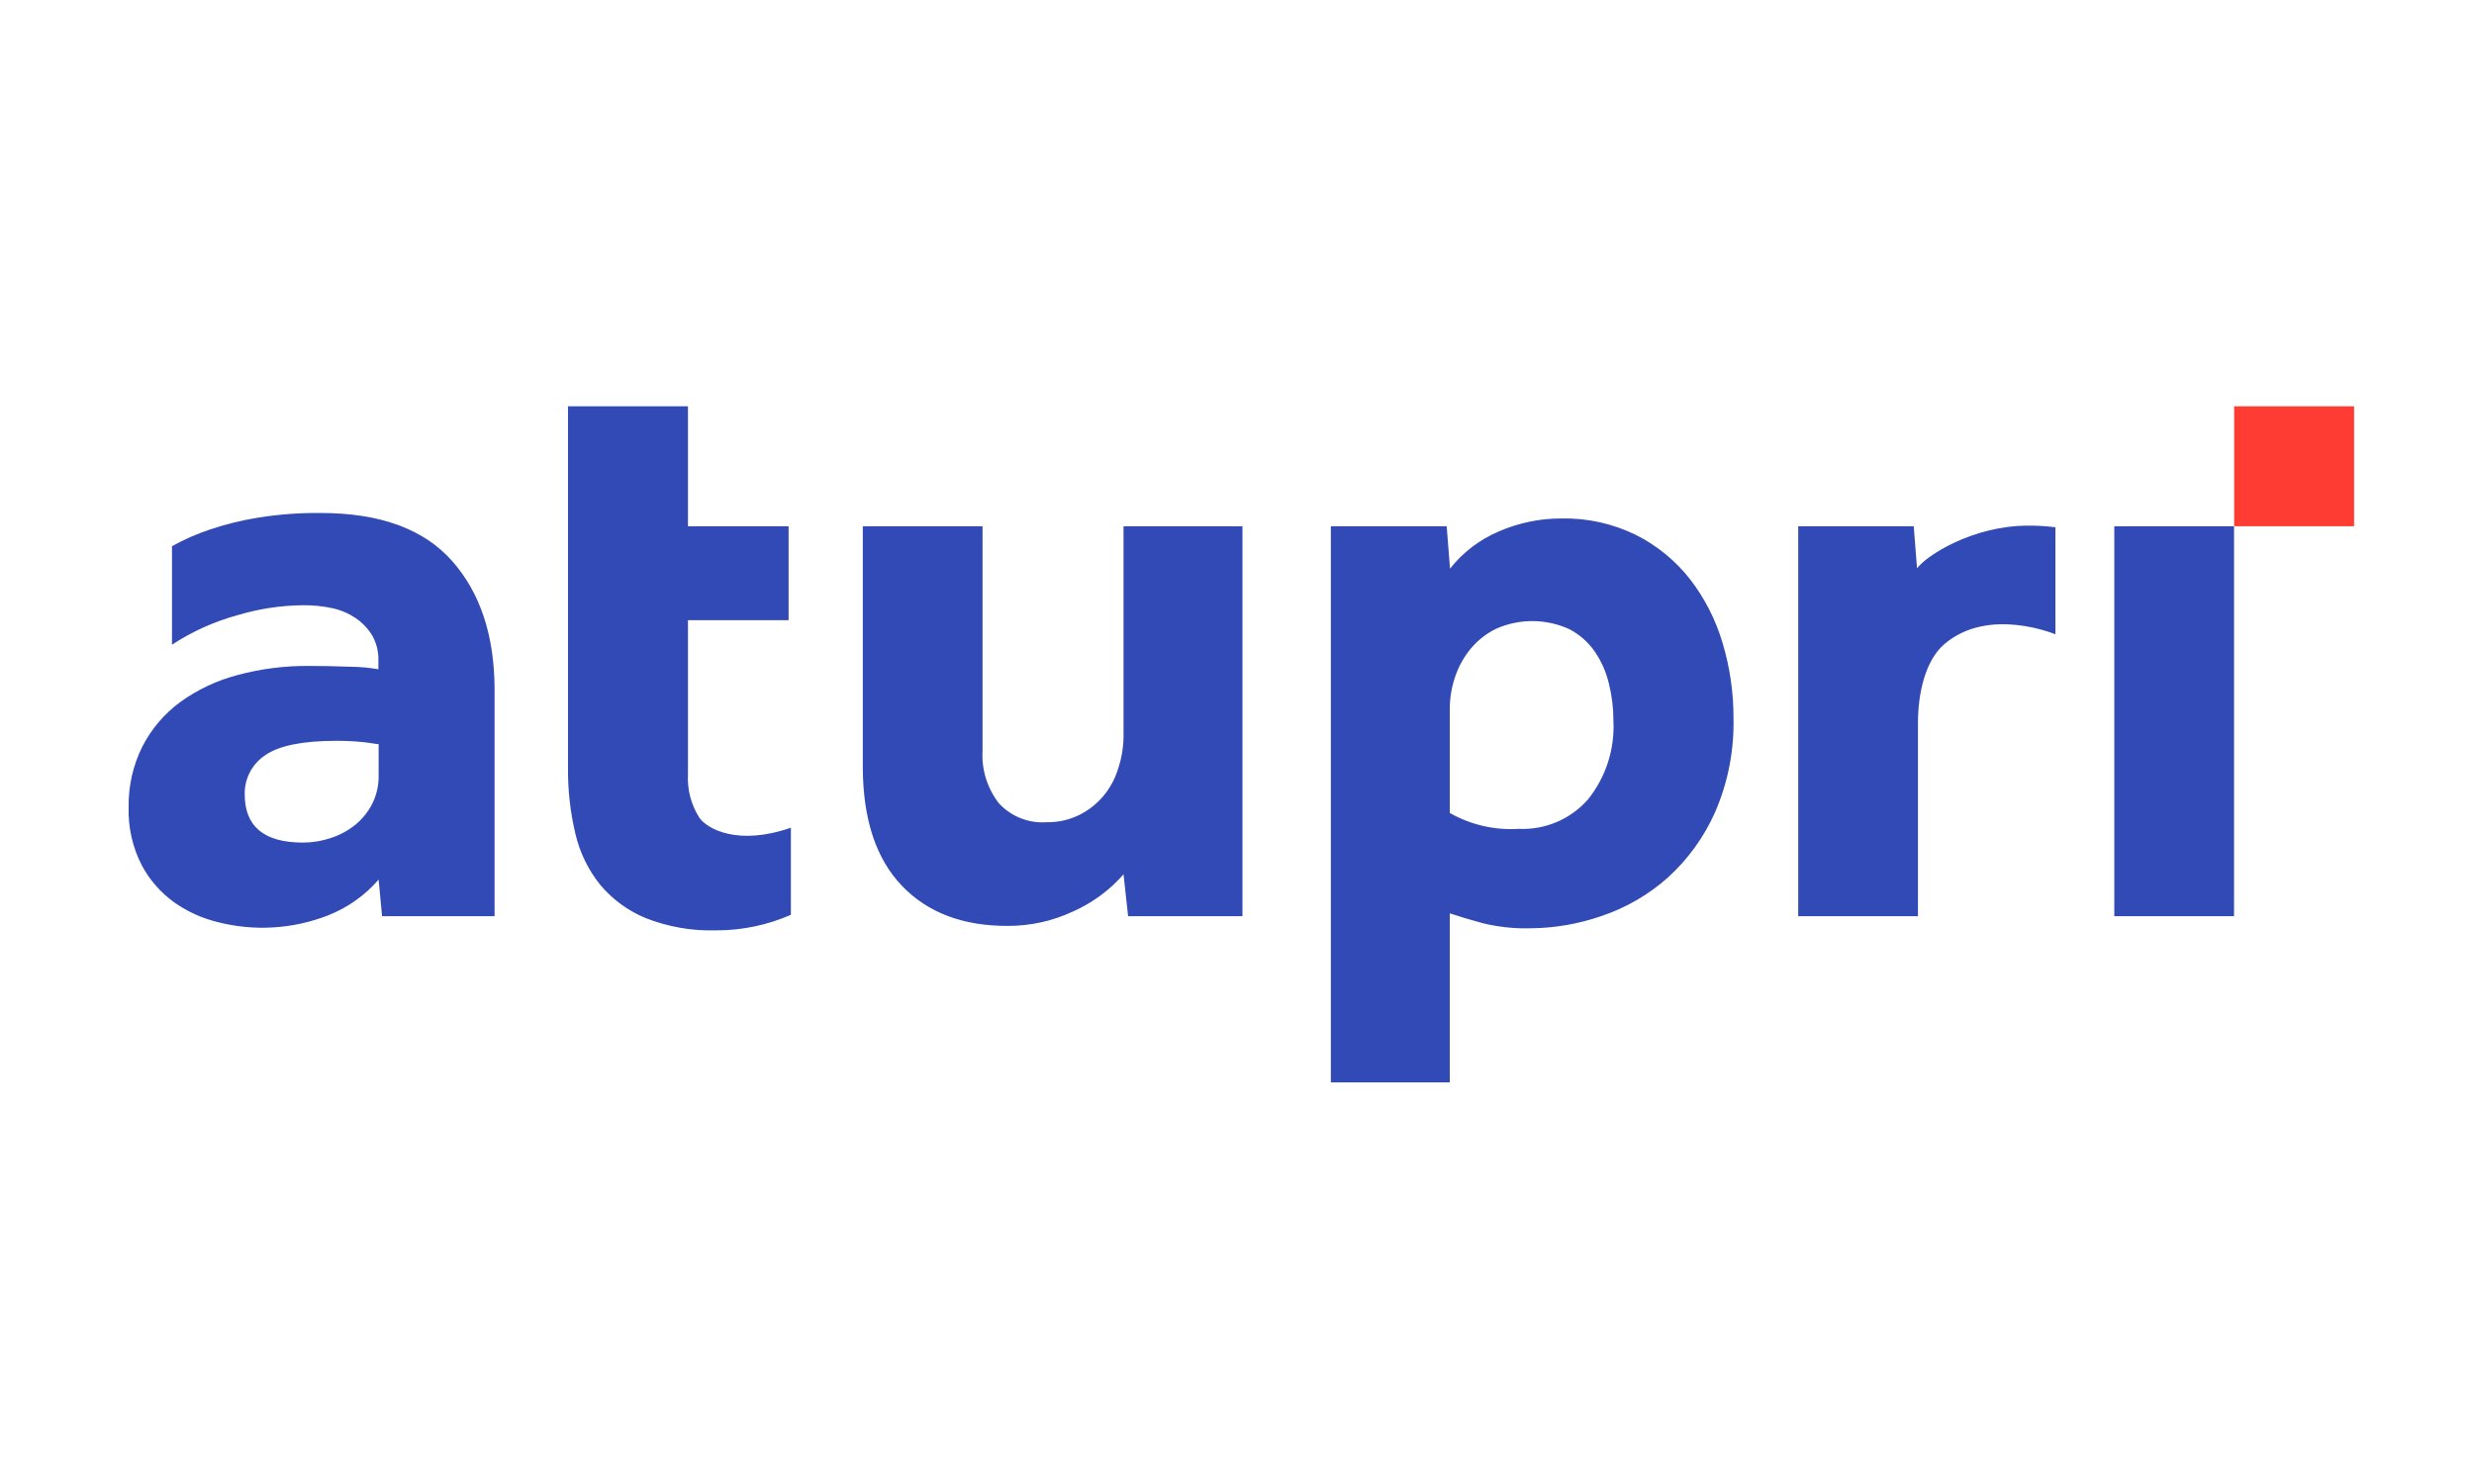 <svg width="250" height="150" viewBox="0 0 250 150" fill="none" xmlns="http://www.w3.org/2000/svg">
<g clip-path="url(#clip0)">
<path d="M225.763 41.069V53.191H237.884V41.069H225.763Z" fill="#FF3C34"/>
<path d="M38.261 88.91C36.88 90.503 35.136 91.739 33.176 92.515C29.59 93.923 25.649 94.157 21.921 93.185C20.38 92.8 18.922 92.134 17.622 91.221C16.256 90.245 15.133 88.968 14.34 87.488C13.399 85.67 12.938 83.642 13 81.595C12.962 79.468 13.438 77.363 14.387 75.459C15.296 73.684 16.605 72.145 18.212 70.964C19.952 69.705 21.911 68.78 23.989 68.237C26.332 67.603 28.75 67.293 31.177 67.312C32.579 67.312 33.993 67.339 35.418 67.393C36.363 67.401 37.306 67.487 38.237 67.647V66.804C38.269 65.908 38.053 65.02 37.614 64.238C37.188 63.532 36.612 62.928 35.926 62.47C35.202 61.983 34.389 61.642 33.534 61.465C32.596 61.265 31.639 61.169 30.68 61.176C28.417 61.191 26.168 61.53 24.001 62.181C21.652 62.825 19.418 63.831 17.38 65.163V55.213C18.598 54.531 19.879 53.966 21.204 53.526C22.809 52.987 24.456 52.582 26.127 52.313C28.198 51.986 30.293 51.831 32.39 51.851C38.384 51.851 42.81 53.461 45.668 56.681C48.526 59.901 49.963 64.231 49.978 69.67V92.608H38.607L38.261 88.91ZM38.261 75.216C37.983 75.216 37.452 75.089 36.666 75.008C35.771 74.919 34.873 74.877 33.974 74.881C30.615 74.881 28.234 75.359 26.832 76.314C26.172 76.743 25.633 77.333 25.265 78.029C24.896 78.724 24.712 79.502 24.729 80.289C24.729 83.54 26.69 85.166 30.611 85.166C31.57 85.165 32.522 85.009 33.43 84.704C34.314 84.416 35.14 83.974 35.869 83.398C36.58 82.822 37.166 82.106 37.59 81.294C38.053 80.387 38.283 79.378 38.261 78.359V75.216V75.216ZM57.42 41.069H69.519V53.191H79.688V62.69H69.519V78.244C69.431 79.8 69.836 81.344 70.674 82.658C71.495 83.814 74.603 85.512 79.919 83.663V92.469C77.532 93.513 74.955 94.049 72.35 94.04C69.938 94.11 67.537 93.693 65.289 92.816C63.498 92.087 61.911 90.933 60.667 89.453C59.449 87.943 58.588 86.177 58.148 84.287C57.623 82.085 57.371 79.826 57.397 77.562V41.069H57.42ZM87.187 53.191H99.286V75.886C99.178 77.791 99.761 79.67 100.927 81.179C101.534 81.844 102.285 82.363 103.121 82.697C103.957 83.031 104.859 83.172 105.757 83.109C106.888 83.129 108.008 82.883 109.027 82.392C109.96 81.932 110.79 81.288 111.466 80.497C112.153 79.685 112.668 78.742 112.979 77.724C113.327 76.688 113.514 75.604 113.534 74.511V53.191H125.552V92.608H113.996L113.534 88.378C112.13 89.98 110.395 91.257 108.45 92.122C106.385 93.092 104.132 93.594 101.851 93.59C97.314 93.605 93.743 92.253 91.139 89.534C88.535 86.814 87.218 82.851 87.187 77.643V53.191ZM134.508 53.191H146.19L146.525 57.478C147.831 55.827 149.532 54.531 151.471 53.711C153.459 52.848 155.602 52.404 157.769 52.405C160.39 52.35 162.986 52.925 165.338 54.081C167.469 55.158 169.336 56.693 170.804 58.576C172.29 60.511 173.403 62.705 174.086 65.047C174.812 67.489 175.178 70.023 175.172 72.57C175.248 75.833 174.617 79.073 173.323 82.069C172.207 84.595 170.573 86.859 168.527 88.713C166.593 90.431 164.334 91.744 161.883 92.573C159.531 93.394 157.059 93.82 154.568 93.832C152.985 93.867 151.404 93.696 149.865 93.324C148.632 92.993 147.512 92.658 146.502 92.319V109.409H134.484V53.191H134.508ZM146.525 82.184C148.633 83.378 151.042 83.932 153.459 83.779C154.777 83.842 156.092 83.606 157.307 83.09C158.521 82.574 159.604 81.79 160.473 80.798C162.269 78.554 163.182 75.73 163.038 72.859C163.04 71.585 162.885 70.316 162.576 69.08C162.302 67.923 161.816 66.826 161.143 65.845C160.493 64.912 159.629 64.147 158.624 63.614C157.468 63.077 156.21 62.792 154.935 62.778C153.66 62.764 152.397 63.022 151.229 63.533C150.226 64.012 149.339 64.702 148.629 65.556C147.93 66.398 147.393 67.361 147.045 68.398C146.683 69.454 146.499 70.564 146.502 71.68V82.184H146.525ZM181.712 53.191H193.384L193.719 57.444C194.724 56.103 199.312 53.203 204.731 53.133C205.724 53.115 206.716 53.169 207.701 53.295V64.111C207.701 64.111 200.929 61.257 196.457 65.128C194.597 66.734 193.811 69.959 193.811 73.102V92.608H181.712V53.191ZM207.69 64.111C207.69 64.111 200.918 61.257 196.446 65.128C194.585 66.734 193.8 69.959 193.8 73.102V92.608H181.712V53.191H193.384L193.719 57.444C194.724 56.103 199.312 53.203 204.731 53.133C205.724 53.115 206.716 53.169 207.701 53.295L207.69 64.111ZM213.652 53.191H225.751V92.608H213.652V53.191Z" fill="#324AB5"/>
</g>
<defs>
<clipPath id="clip0">
<rect width="225" height="68.513" fill="white" transform="translate(13 41)"/>
</clipPath>
</defs>
</svg>
